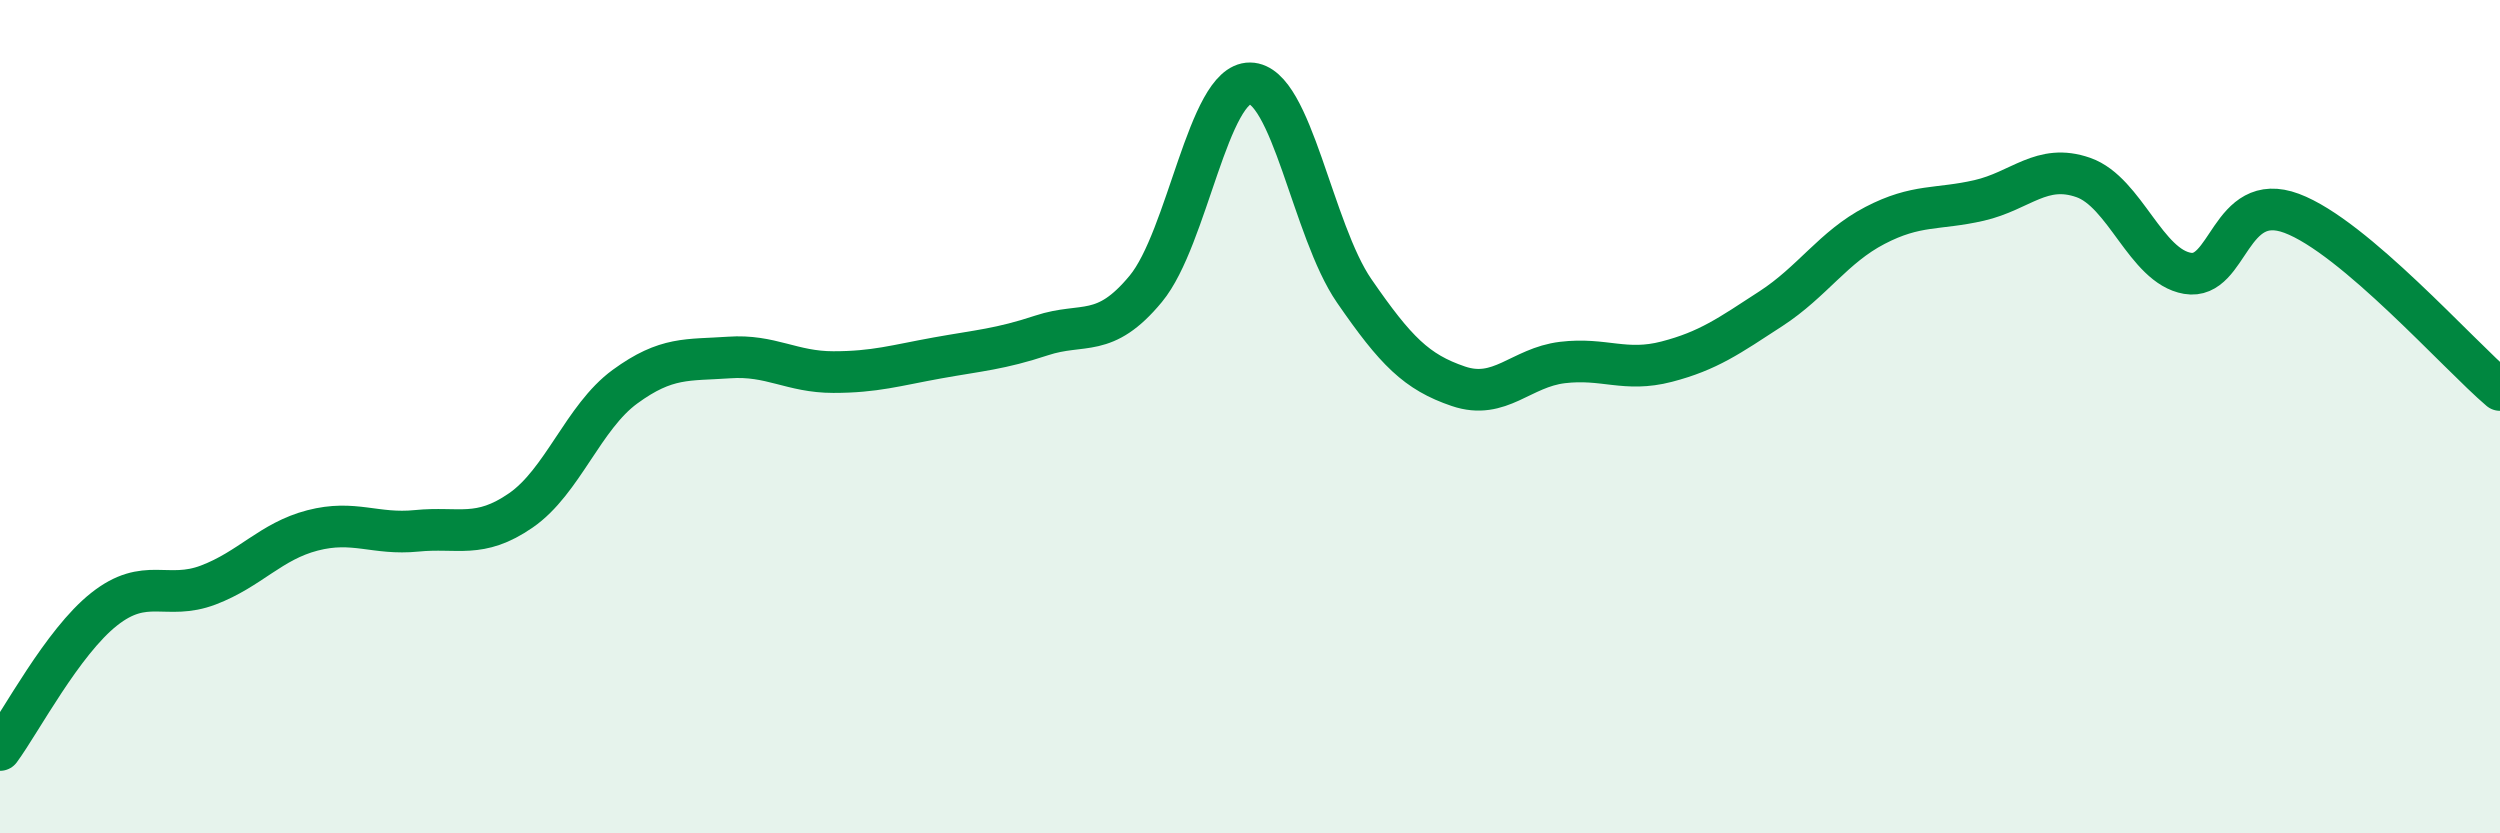 
    <svg width="60" height="20" viewBox="0 0 60 20" xmlns="http://www.w3.org/2000/svg">
      <path
        d="M 0,18 C 0.5,17.32 1.5,15.41 2.5,14.62 C 3.5,13.83 4,14.42 5,14.04 C 6,13.66 6.5,12.99 7.5,12.73 C 8.5,12.47 9,12.84 10,12.74 C 11,12.64 11.5,12.94 12.5,12.25 C 13.5,11.56 14,10.01 15,9.28 C 16,8.55 16.5,8.65 17.5,8.58 C 18.5,8.51 19,8.93 20,8.93 C 21,8.93 21.5,8.77 22.5,8.59 C 23.5,8.41 24,8.38 25,8.05 C 26,7.72 26.5,8.14 27.5,6.93 C 28.5,5.72 29,1.99 30,2 C 31,2.01 31.5,5.53 32.5,6.98 C 33.5,8.43 34,8.93 35,9.27 C 36,9.61 36.5,8.82 37.5,8.7 C 38.5,8.58 39,8.94 40,8.68 C 41,8.42 41.5,8.06 42.5,7.41 C 43.5,6.76 44,5.93 45,5.41 C 46,4.89 46.5,5.04 47.5,4.81 C 48.5,4.58 49,3.91 50,4.26 C 51,4.61 51.5,6.39 52.5,6.56 C 53.5,6.73 53.5,4.56 55,5.12 C 56.5,5.68 59,8.51 60,9.36L60 20L0 20Z"
        fill="#008740"
        opacity="0.1"
        stroke-linecap="round"
        stroke-linejoin="round"
      />
      <path
        d="M 0,18 C 0.5,17.32 1.5,15.41 2.5,14.62 C 3.5,13.83 4,14.42 5,14.04 C 6,13.66 6.5,12.99 7.5,12.73 C 8.5,12.47 9,12.84 10,12.74 C 11,12.64 11.5,12.94 12.5,12.25 C 13.5,11.56 14,10.01 15,9.28 C 16,8.55 16.5,8.65 17.5,8.58 C 18.5,8.51 19,8.93 20,8.93 C 21,8.93 21.5,8.77 22.5,8.59 C 23.5,8.41 24,8.38 25,8.05 C 26,7.72 26.5,8.14 27.5,6.93 C 28.5,5.72 29,1.99 30,2 C 31,2.01 31.5,5.53 32.5,6.98 C 33.5,8.43 34,8.93 35,9.27 C 36,9.61 36.5,8.82 37.5,8.7 C 38.5,8.58 39,8.94 40,8.68 C 41,8.42 41.5,8.06 42.5,7.41 C 43.5,6.76 44,5.93 45,5.41 C 46,4.89 46.5,5.04 47.5,4.81 C 48.5,4.58 49,3.91 50,4.26 C 51,4.61 51.5,6.39 52.5,6.56 C 53.5,6.73 53.5,4.56 55,5.12 C 56.5,5.68 59,8.51 60,9.36"
        stroke="#008740"
        stroke-width="1"
        fill="none"
        stroke-linecap="round"
        stroke-linejoin="round"
      />
    </svg>
  